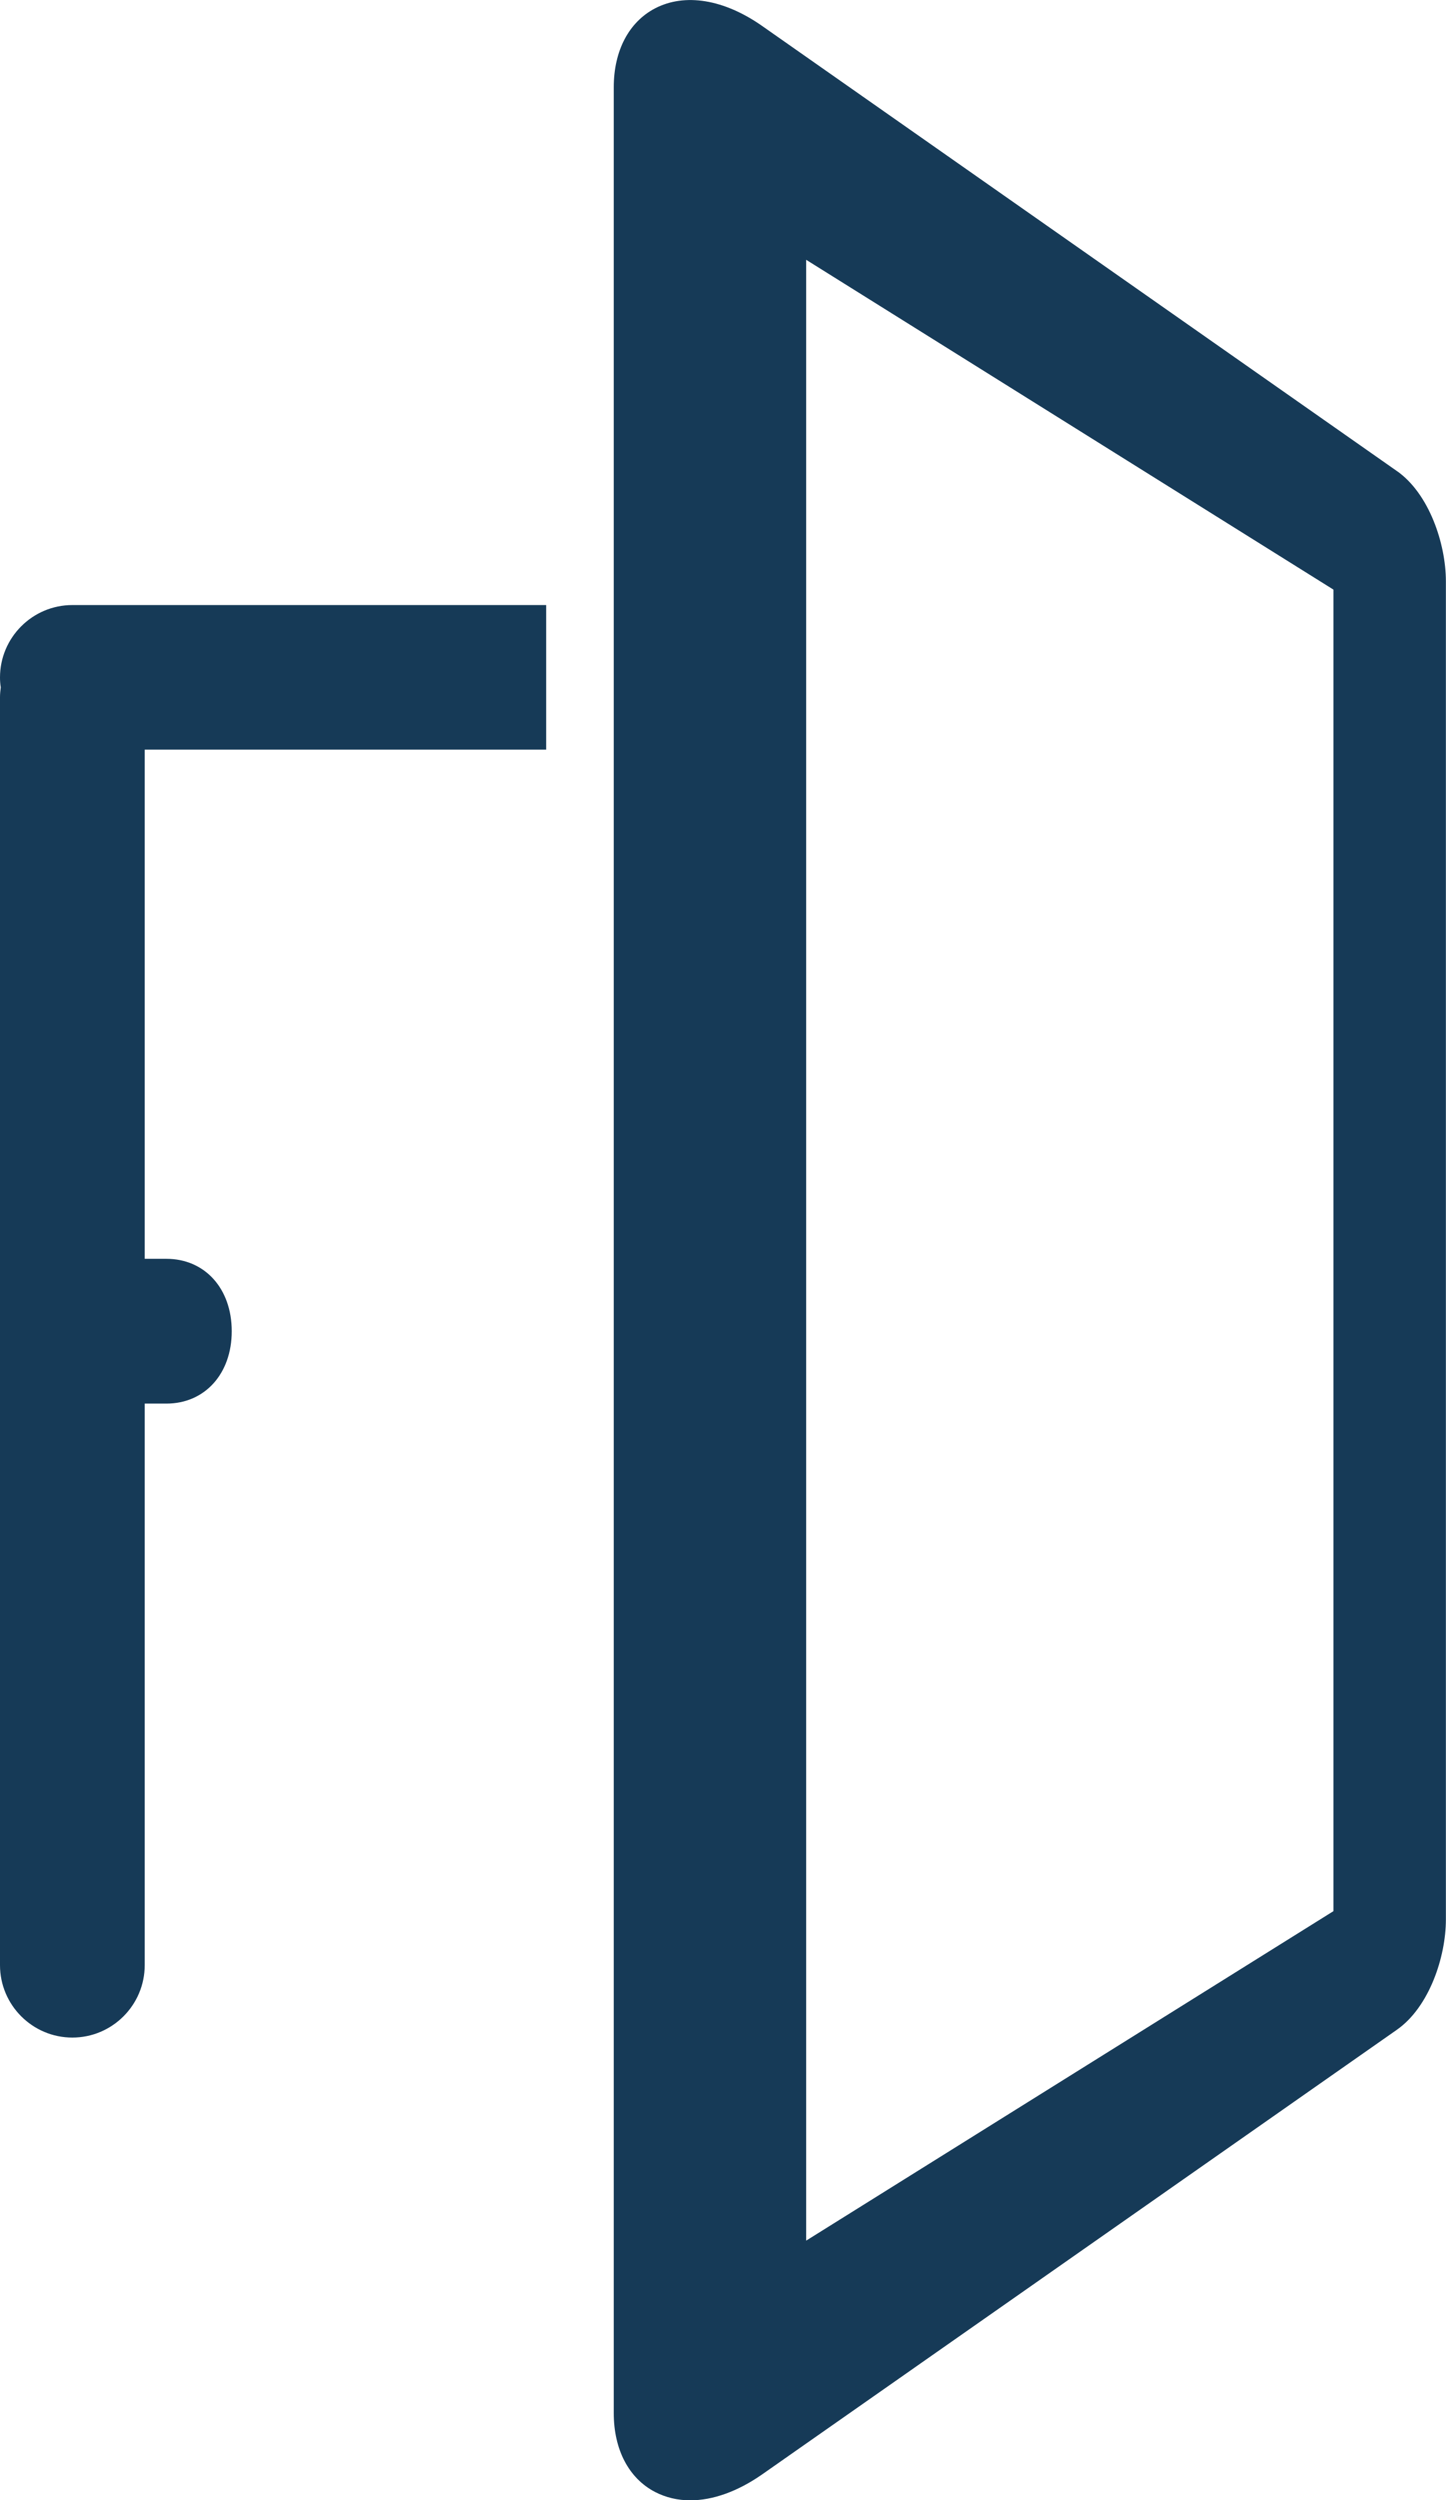 <?xml version="1.0" encoding="UTF-8"?><svg id="_マーク" xmlns="http://www.w3.org/2000/svg" viewBox="0 0 133.09 230"><defs><style>.cls-1{fill:#163a57;}</style></defs><path class="cls-1" d="M50.27,68.97v-13.31H6.66c-3.67,0-6.66,2.99-6.66,6.66,0,.3.02.61.07.91-.04.31-.07.61-.07.91v116.64c0,3.67,2.99,6.66,6.66,6.66s6.66-2.99,6.66-6.66v-51.66h1.99c3.54,0,6.02-2.74,6.02-6.66s-2.47-6.66-6.02-6.66h-1.99v-46.84h36.96Z"/><path class="cls-1" d="M128.58,43.34L70.15,2.39c-3.51-2.46-7.11-3.05-9.86-1.62-2.41,1.26-3.8,3.9-3.8,7.26v213.95c0,3.36,1.38,6,3.8,7.26.99.51,2.08.77,3.24.77,2.07,0,4.36-.81,6.61-2.38l58.43-40.91c2.96-2.07,4.51-6.67,4.51-10.15V53.48c0-3.47-1.55-8.08-4.51-10.15ZM122.73,54.24v121.57l-48.53,30.31V23.9l48.53,30.34Z"/></svg>